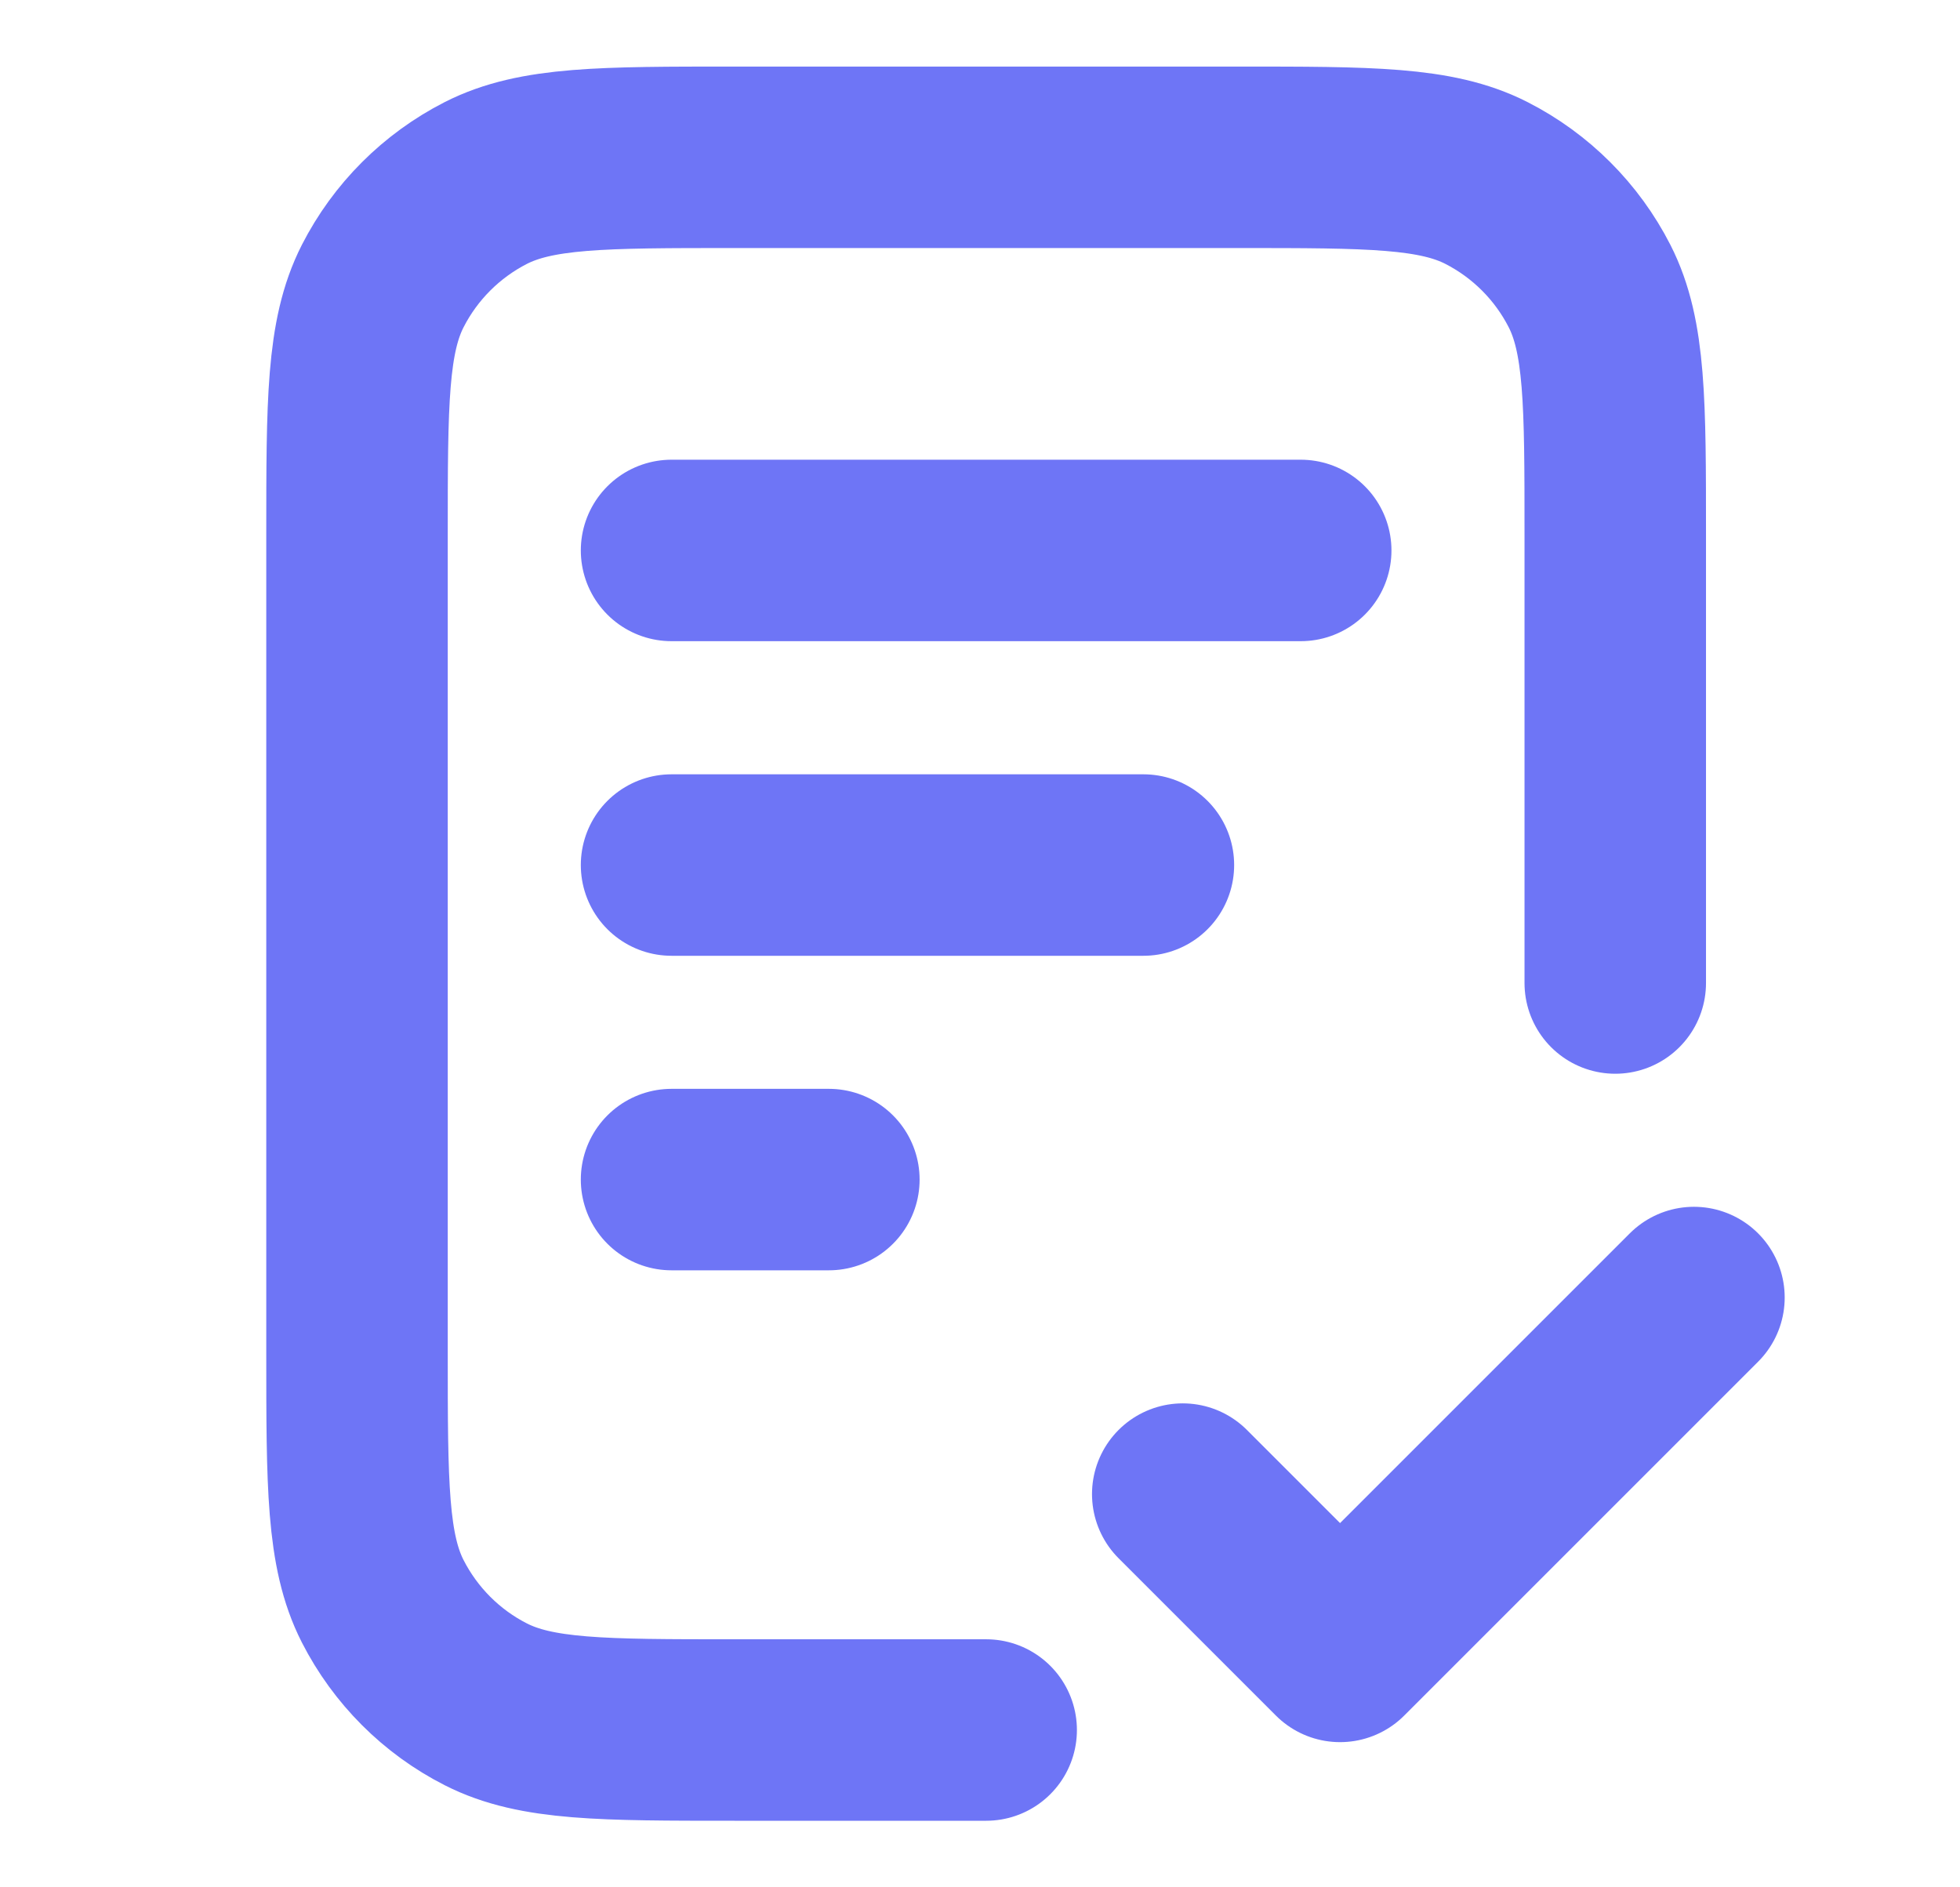 <svg width="27" height="26" viewBox="0 0 27 26" fill="none" xmlns="http://www.w3.org/2000/svg">
<path d="M22.251 13.542V7.367C22.251 5.547 22.251 4.636 21.897 3.941C21.585 3.33 21.088 2.833 20.477 2.521C19.782 2.167 18.872 2.167 17.051 2.167H10.118C8.298 2.167 7.388 2.167 6.692 2.521C6.081 2.833 5.584 3.33 5.272 3.941C4.918 4.636 4.918 5.547 4.918 7.367V18.633C4.918 20.454 4.918 21.364 5.272 22.059C5.584 22.67 6.081 23.168 6.692 23.479C7.388 23.833 8.298 23.833 10.118 23.833H13.585M15.751 11.917H9.251M11.418 16.25H9.251M17.918 7.583H9.251M16.293 20.583L18.46 22.75L23.335 17.875" stroke="#6E75F6" stroke-width="2.5" stroke-linecap="round" stroke-linejoin="round"/>
</svg>
